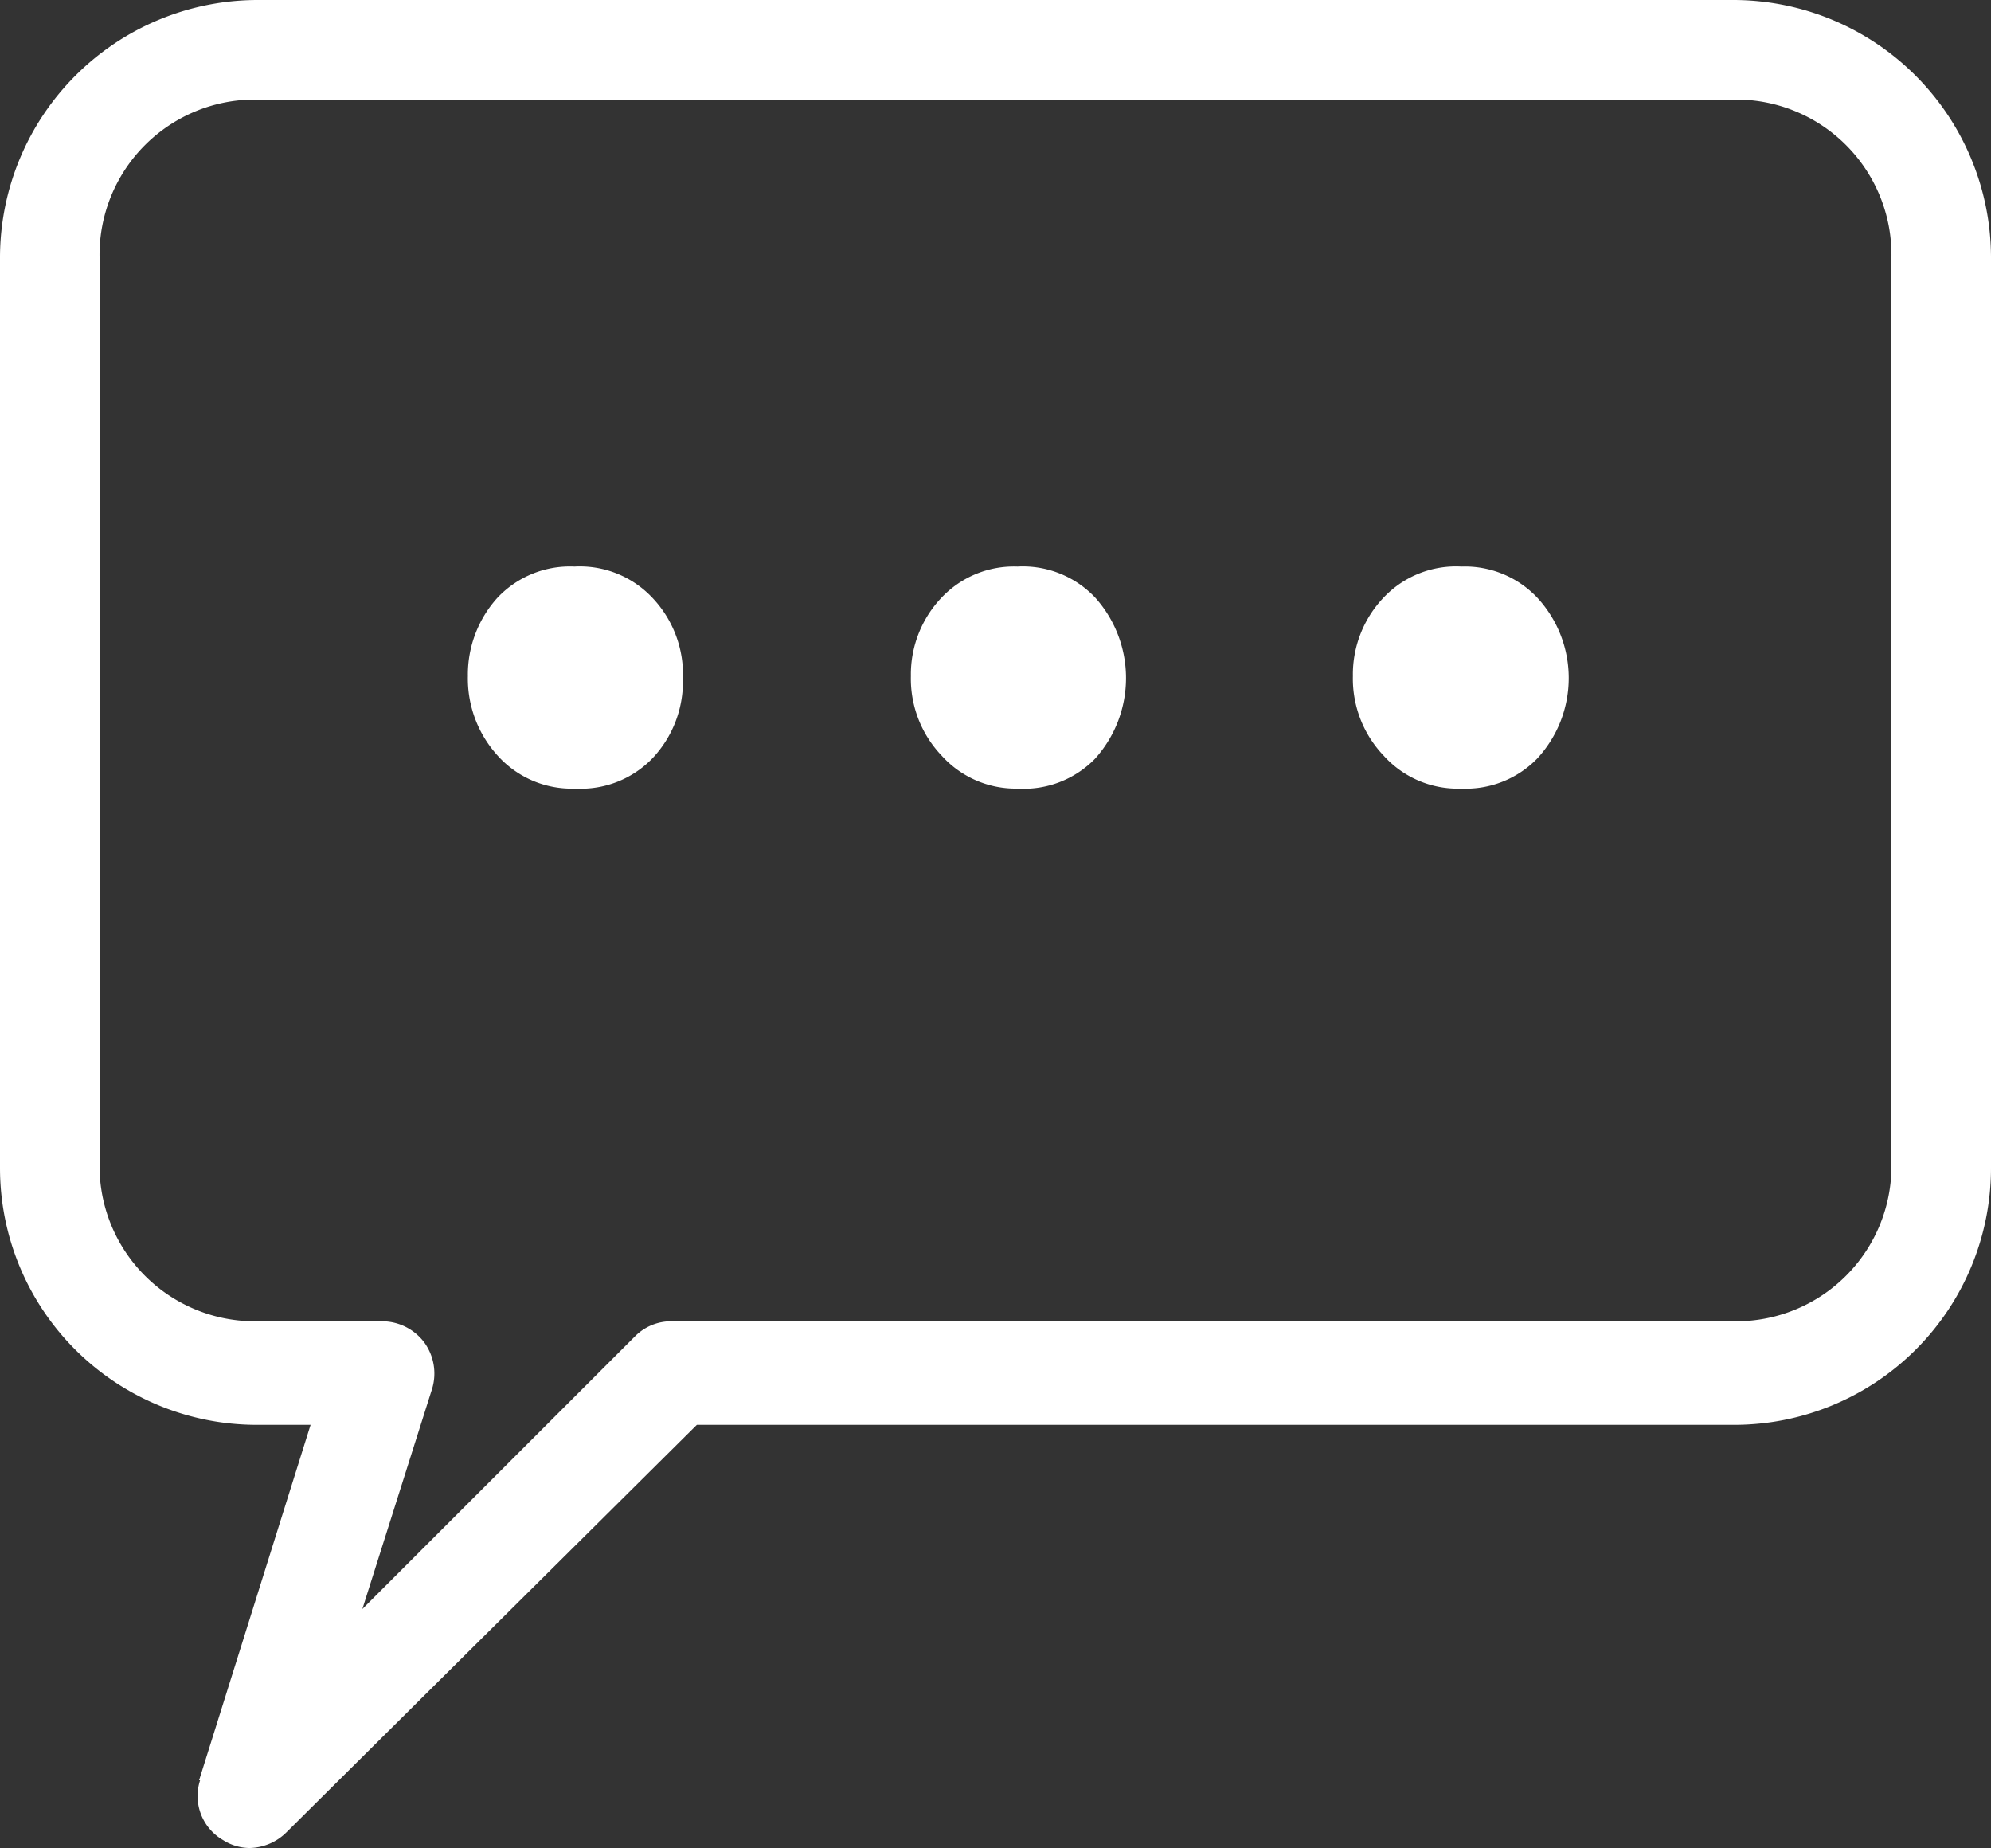 <svg xmlns="http://www.w3.org/2000/svg" viewBox="0 0 20 18.56"><rect x="0" y="0" width="20" height="18.56" fill="#333333" stroke="none"/><defs><style>.cls-1{fill:#fff;}</style></defs><g id="Layer_2" data-name="Layer 2"><g id="Layer_1-2" data-name="Layer 1"><path class="cls-1" d="M2.24,18.48a.51.51,0,0,1-.23-.6H2l1.12-3.57H2.58A2.58,2.58,0,0,1,0,11.73H0V2.58A2.59,2.59,0,0,1,2.58,0H17.42V1H2.58A1.56,1.56,0,0,0,1,2.58H1v9.15a1.56,1.56,0,0,0,1.54,1.54H3.84a.53.53,0,0,1,.42.21h0a.53.53,0,0,1,.08.47h0l-.7,2.21,2.74-2.74a.51.51,0,0,1,.37-.15H17.42A1.56,1.56,0,0,0,19,11.73h0V2.58A1.56,1.56,0,0,0,17.42,1h0V0A2.59,2.59,0,0,1,20,2.58h0v9.15a2.58,2.58,0,0,1-2.58,2.58H7L2.88,18.4a.54.54,0,0,1-.37.16h0a.5.5,0,0,1-.27-.08Z"/><path class="cls-1" d="M5.78,7.92A1,1,0,0,1,5,7.59a1.15,1.15,0,0,1-.3-.8A1.15,1.15,0,0,1,5,6a1,1,0,0,1,.77-.31A1,1,0,0,1,6.55,6a1.12,1.12,0,0,1,.31.82,1.12,1.12,0,0,1-.31.8A1,1,0,0,1,5.78,7.92Zm4.44,0a1,1,0,0,1-.76-.33,1.12,1.12,0,0,1-.31-.8A1.12,1.12,0,0,1,9.46,6a1,1,0,0,1,.76-.31A1,1,0,0,1,11,6a1.21,1.21,0,0,1,0,1.62A1,1,0,0,1,10.22,7.92Zm4.46,0a1,1,0,0,1-.78-.33,1.12,1.12,0,0,1-.31-.8A1.12,1.12,0,0,1,13.9,6a1,1,0,0,1,.78-.31,1,1,0,0,1,.76.31,1.19,1.19,0,0,1,0,1.62A1,1,0,0,1,14.68,7.92Z"/></g></g></svg>